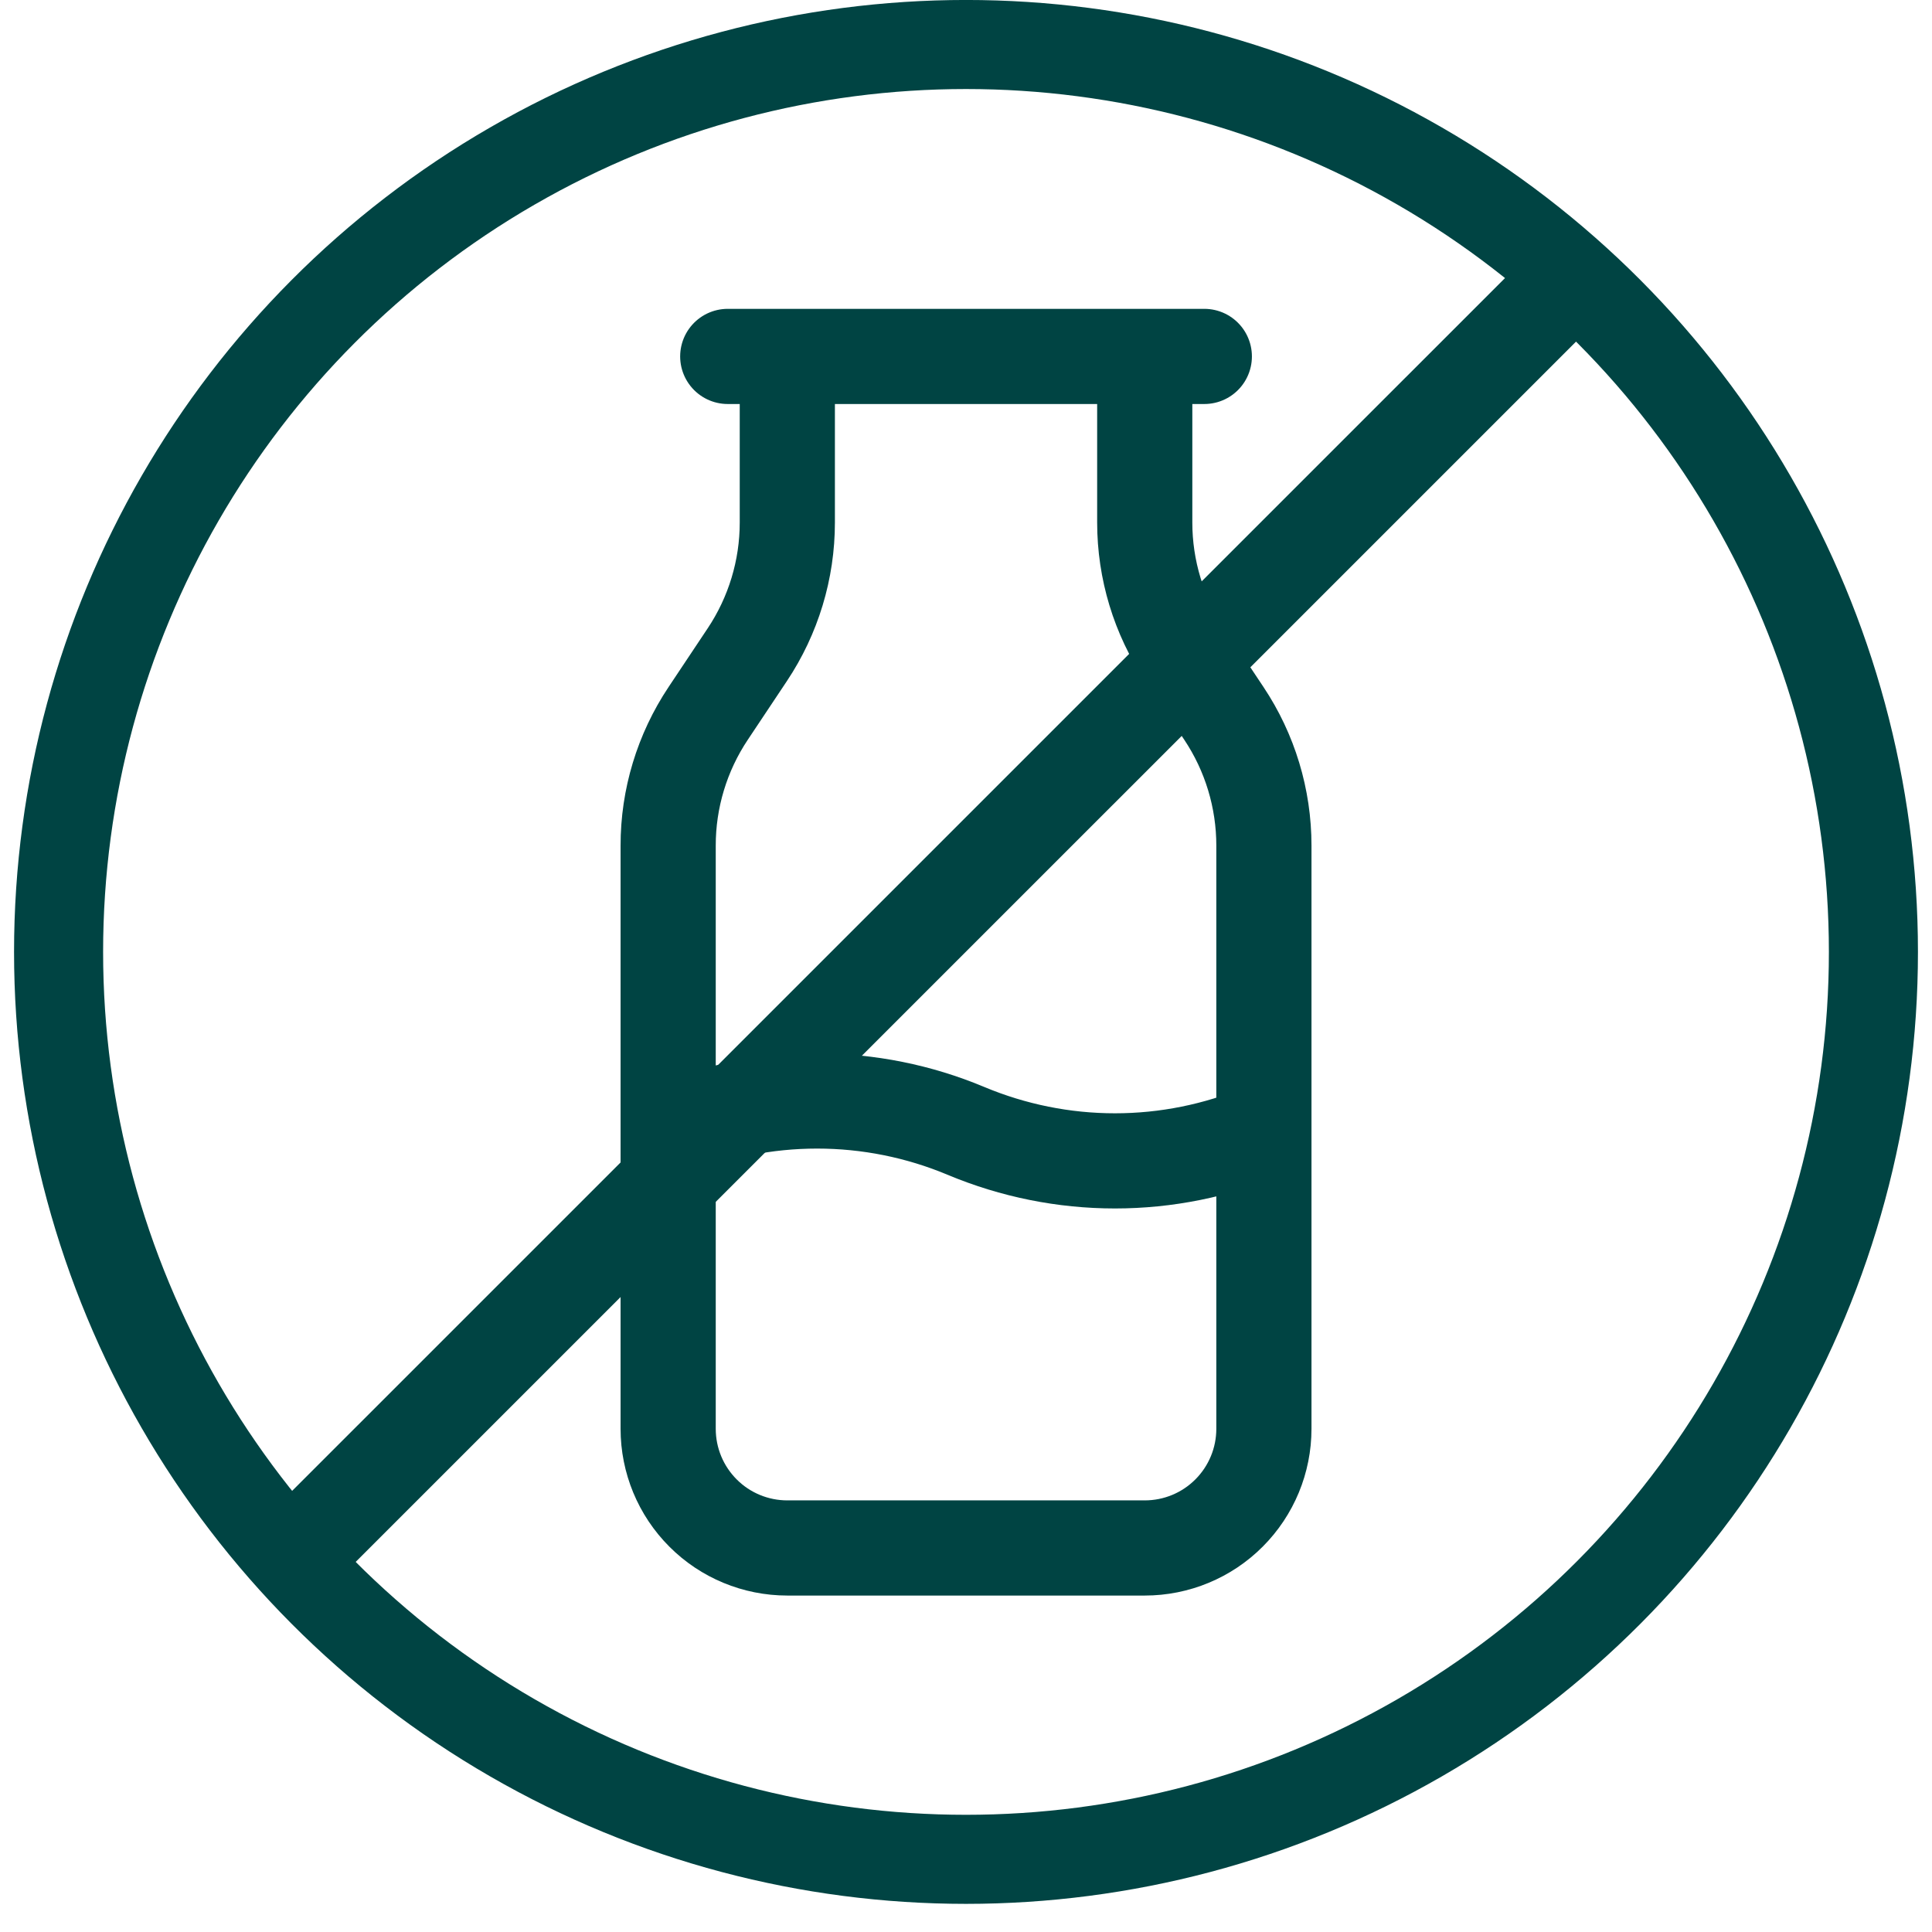 <svg xmlns="http://www.w3.org/2000/svg" fill="none" viewBox="0 0 31 31" height="31" width="31">
<circle stroke-width="1.429" stroke="#004443" r="14.56" cy="15.274" cx="15.5"></circle>
<line stroke-width="1.527" stroke="#004443" y2="4.385" x2="25.305" y1="25.077" x1="4.612"></line>
<path stroke-linejoin="round" stroke-linecap="round" stroke-width="1.527" stroke="#004443" d="M11.677 5.719H19.324M12.633 5.719V8.385C12.633 9.14 12.409 9.878 11.99 10.506L11.363 11.447C10.944 12.075 10.72 12.814 10.721 13.569V22.926C10.721 23.433 10.922 23.919 11.281 24.278C11.639 24.637 12.126 24.838 12.633 24.838H18.368C18.875 24.838 19.362 24.637 19.72 24.278C20.079 23.919 20.28 23.433 20.28 22.926V13.568C20.28 12.813 20.057 12.075 19.638 11.447L19.011 10.506C18.592 9.878 18.368 9.14 18.368 8.384V5.719M10.721 18.146C11.478 17.829 12.29 17.666 13.111 17.666C13.931 17.666 14.744 17.829 15.5 18.146C16.257 18.463 17.07 18.627 17.89 18.627C18.711 18.627 19.523 18.463 20.28 18.146"></path>
</svg>
